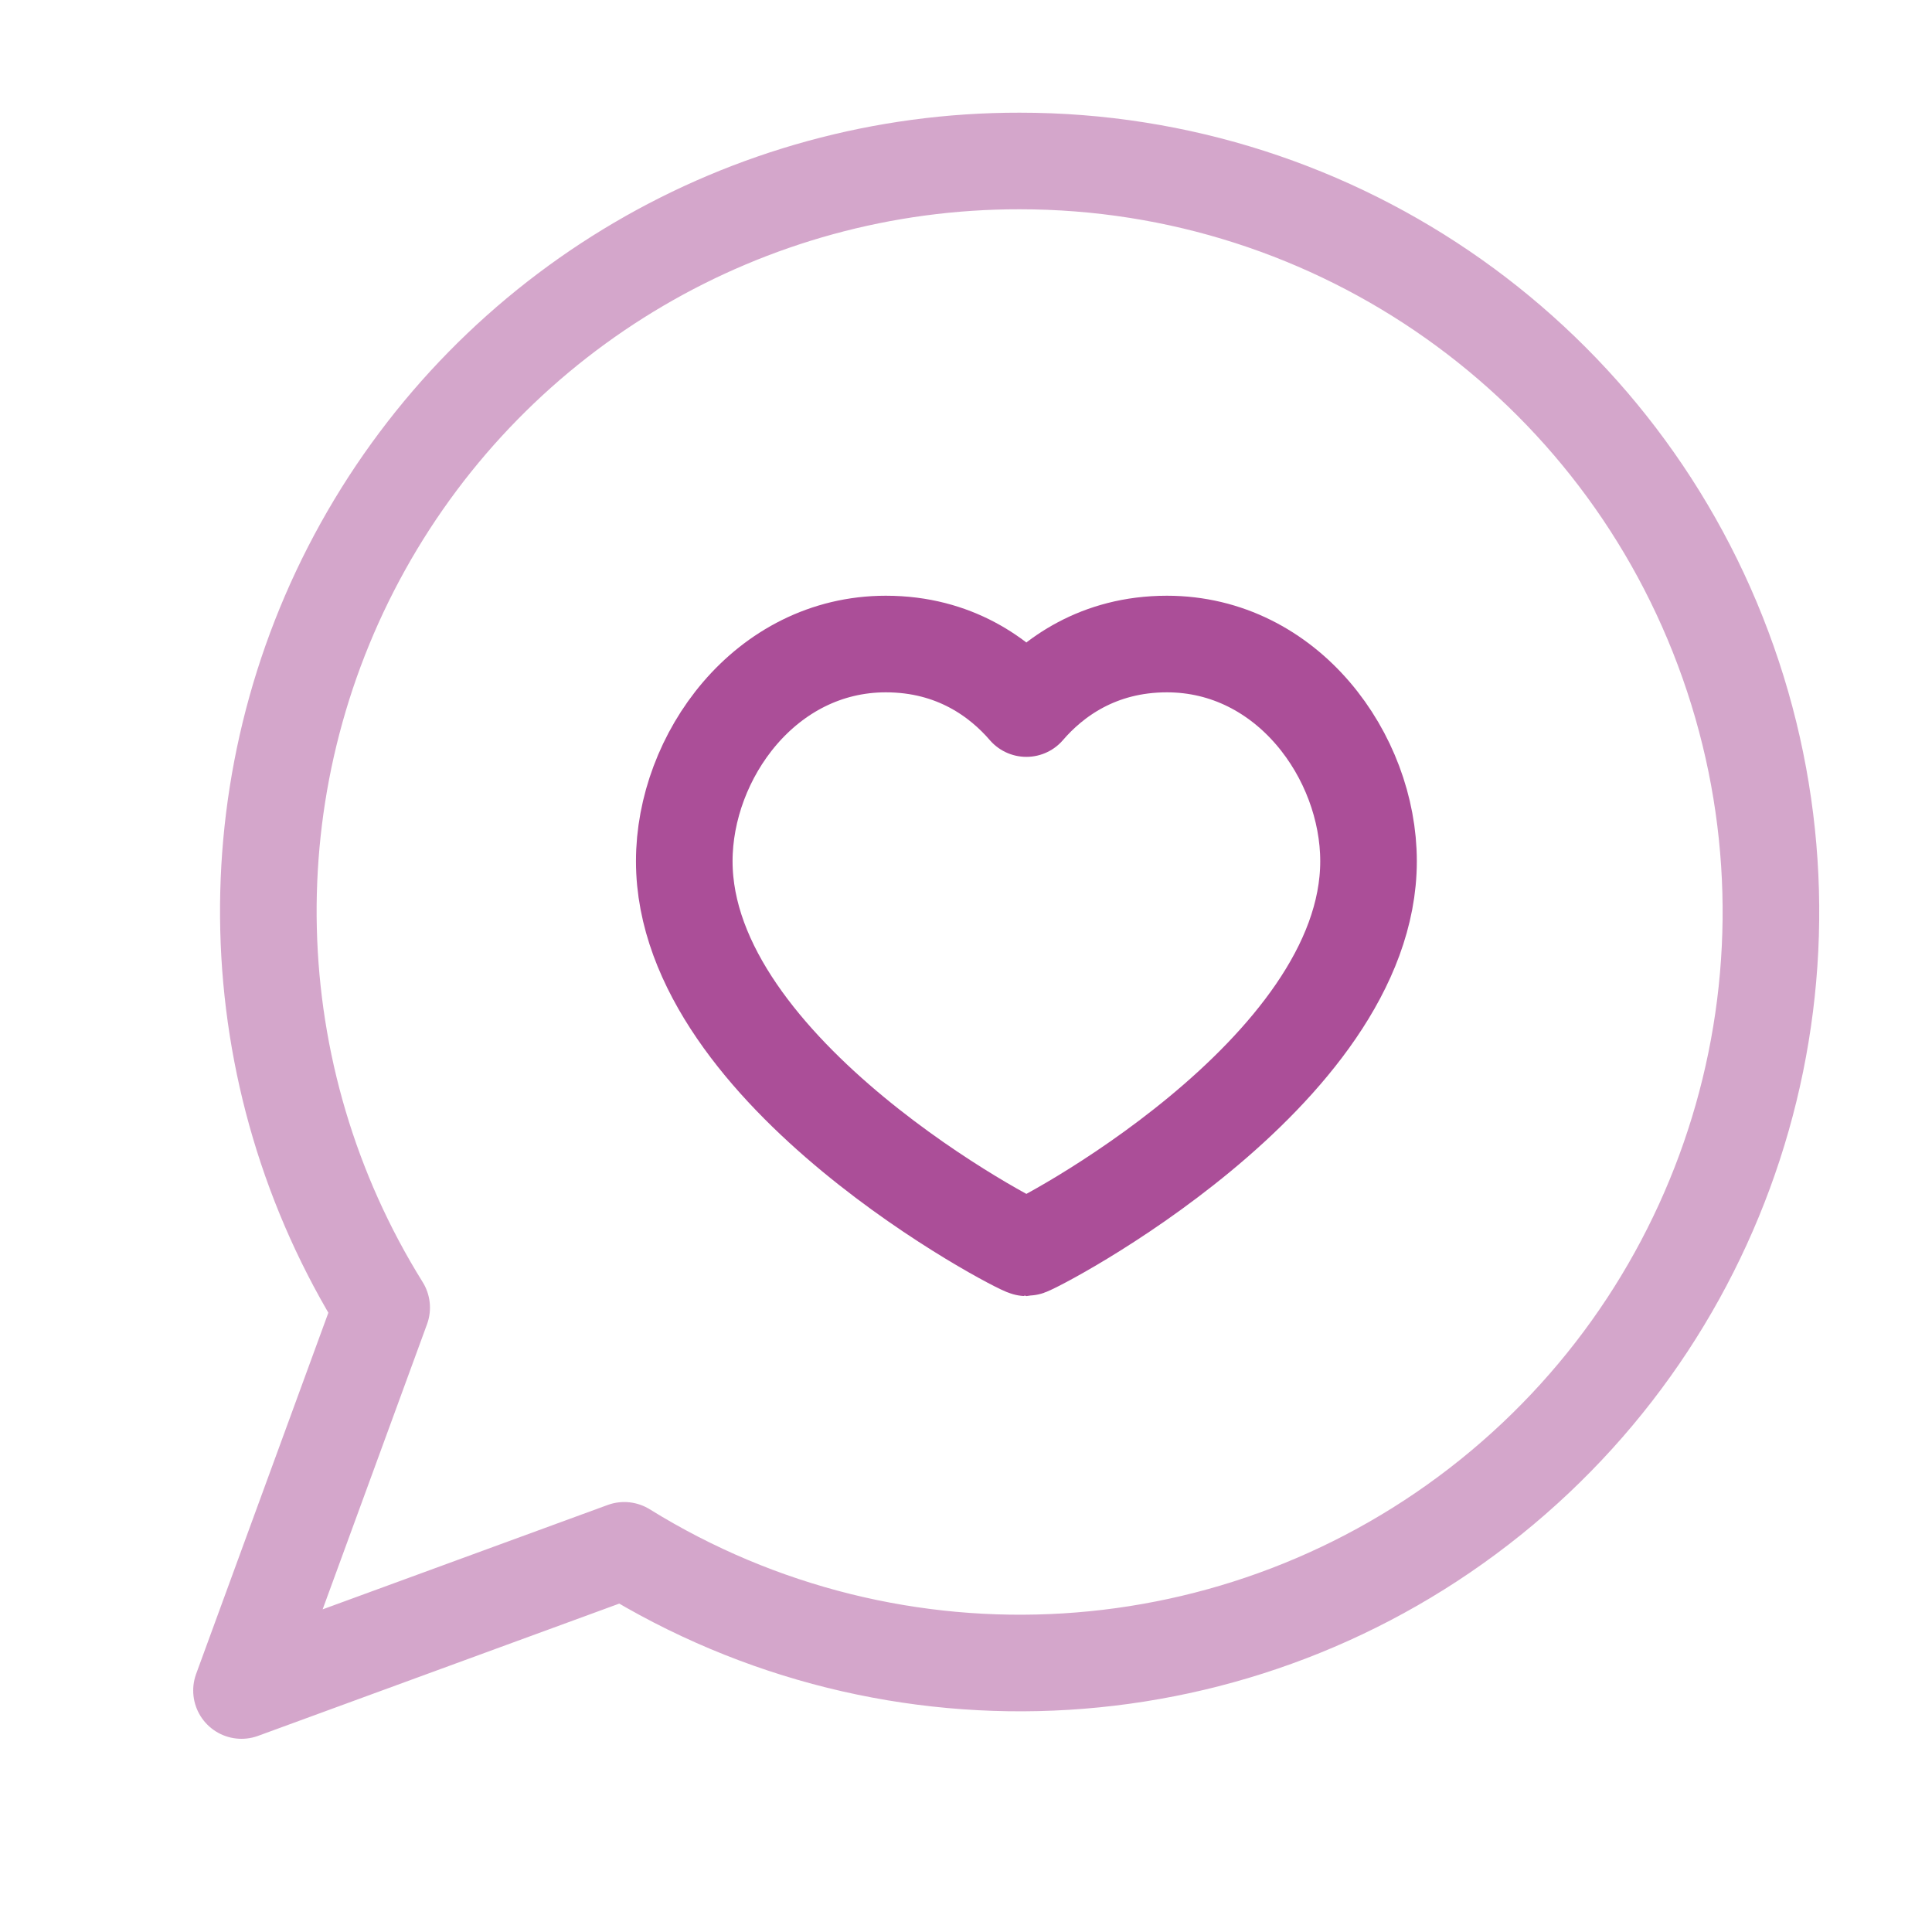 <svg width="40" height="40" viewBox="0 0 40 40" fill="none" xmlns="http://www.w3.org/2000/svg">
<path opacity="0.5" fill-rule="evenodd" clip-rule="evenodd" d="M21.11 3.333C15.465 3.325 10.26 6.38 7.515 11.313C4.77 16.247 4.918 22.282 7.902 27.073L5 35L12.925 32.098C18.532 35.573 25.722 35.133 30.862 30.998C36.002 26.863 37.973 19.935 35.78 13.713C33.588 7.49 27.707 3.33 21.11 3.333Z" stroke="#AB4E98" stroke-width="2" stroke-linecap="round" stroke-linejoin="round"/>
<path fill-rule="evenodd" clip-rule="evenodd" d="M24.16 13.334C26.657 13.334 28.334 15.662 28.334 17.83C28.334 22.23 21.377 25.834 21.25 25.834C21.124 25.834 14.167 22.23 14.167 17.83C14.167 15.662 15.844 13.334 18.34 13.334C19.769 13.334 20.707 14.04 21.25 14.67C21.792 14.04 22.73 13.334 24.16 13.334Z" stroke="#AB4E98" stroke-width="2" stroke-linecap="round" stroke-linejoin="round"/>
</svg>
